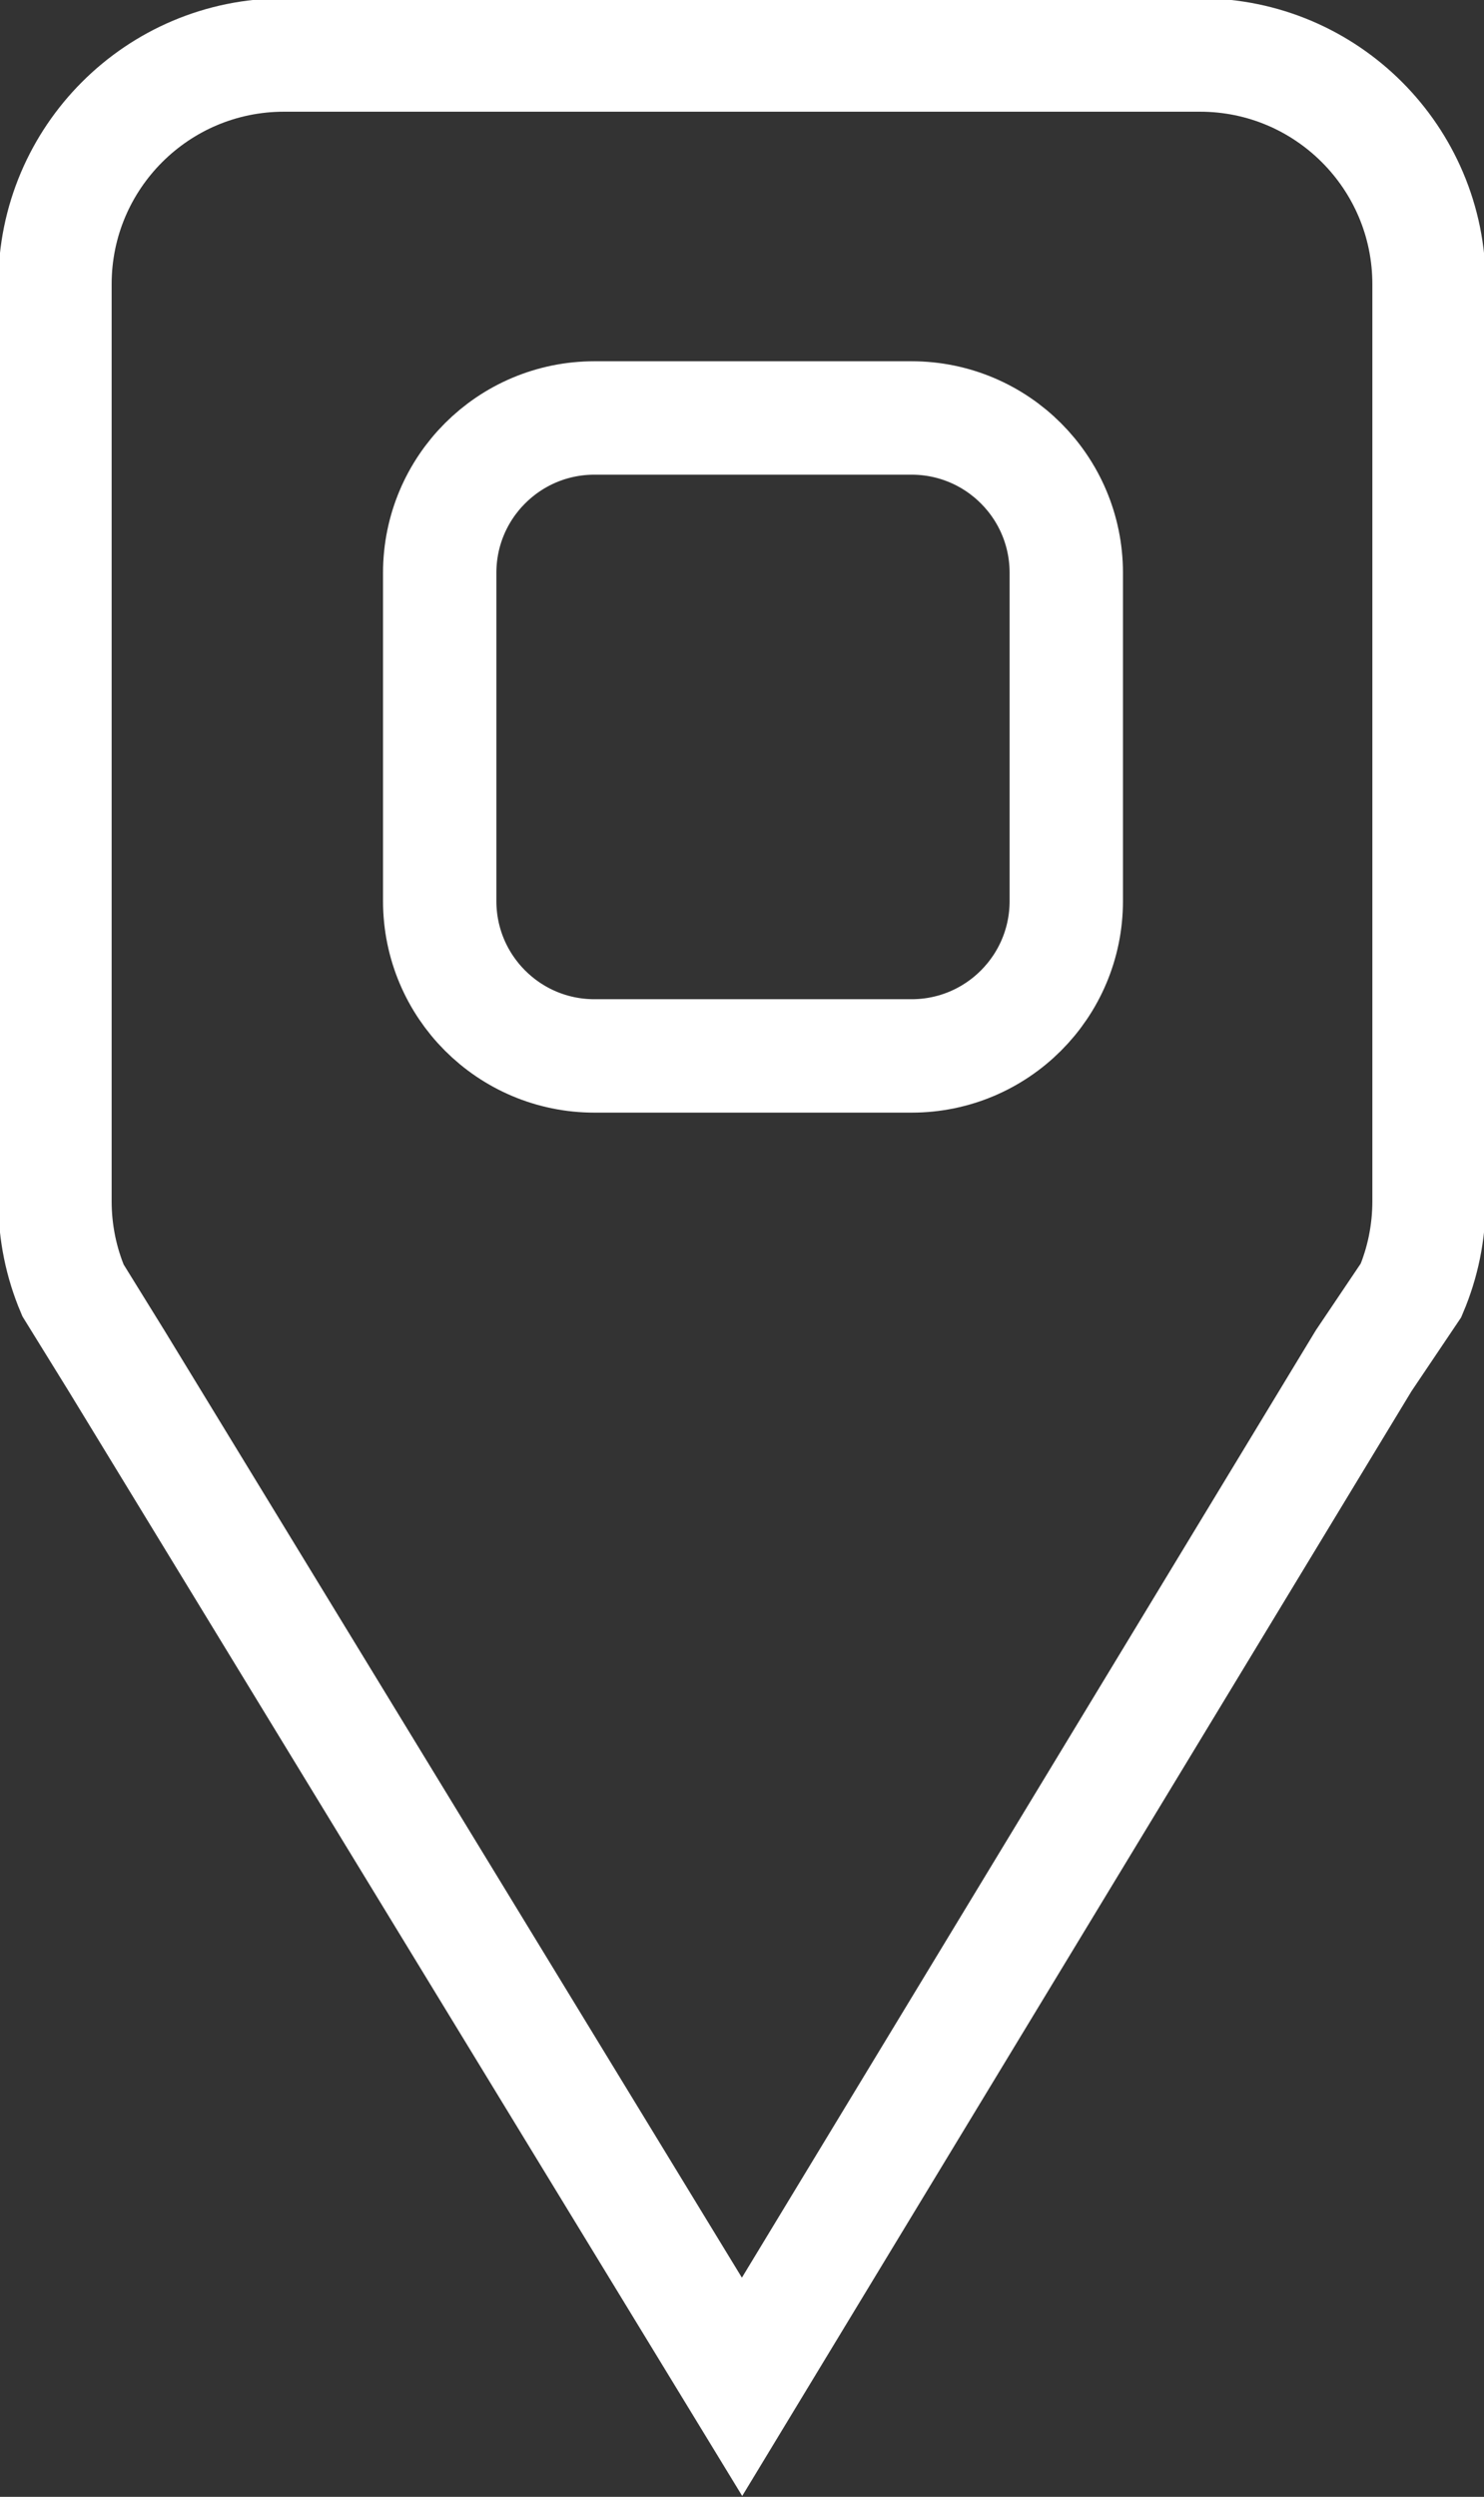 <?xml version="1.0" encoding="UTF-8"?> <svg xmlns="http://www.w3.org/2000/svg" xmlns:xlink="http://www.w3.org/1999/xlink" width="135" height="227" xml:space="preserve" overflow="hidden"><rect width="100%" height="100%" fill="#333333" stroke="none"/><g transform="translate(-290 -1284)"><path d="M315.834 1289 399.166 1289C410.672 1289 420 1298.33 420 1309.84L420 1393.2C420 1396.08 419.417 1398.82 418.363 1401.31L414.055 1407.71 357.505 1501 300.596 1407.71 296.637 1401.31C295.583 1398.82 295 1396.08 295 1393.2L295 1309.84C295 1298.33 304.328 1289 315.834 1289Z" stroke="#FFFFFF" stroke-width="10.312" stroke-miterlimit="8" fill="none" fill-rule="evenodd"></path><path d="M330 1336.08C330 1328.3 336.302 1322 344.076 1322L372.924 1322C380.698 1322 387 1328.3 387 1336.08L387 1365.92C387 1373.7 380.698 1380 372.924 1380L344.076 1380C336.302 1380 330 1373.7 330 1365.92Z" stroke="#FFFFFF" stroke-width="10.312" stroke-miterlimit="8" fill="none" fill-rule="evenodd"></path></g></svg> 